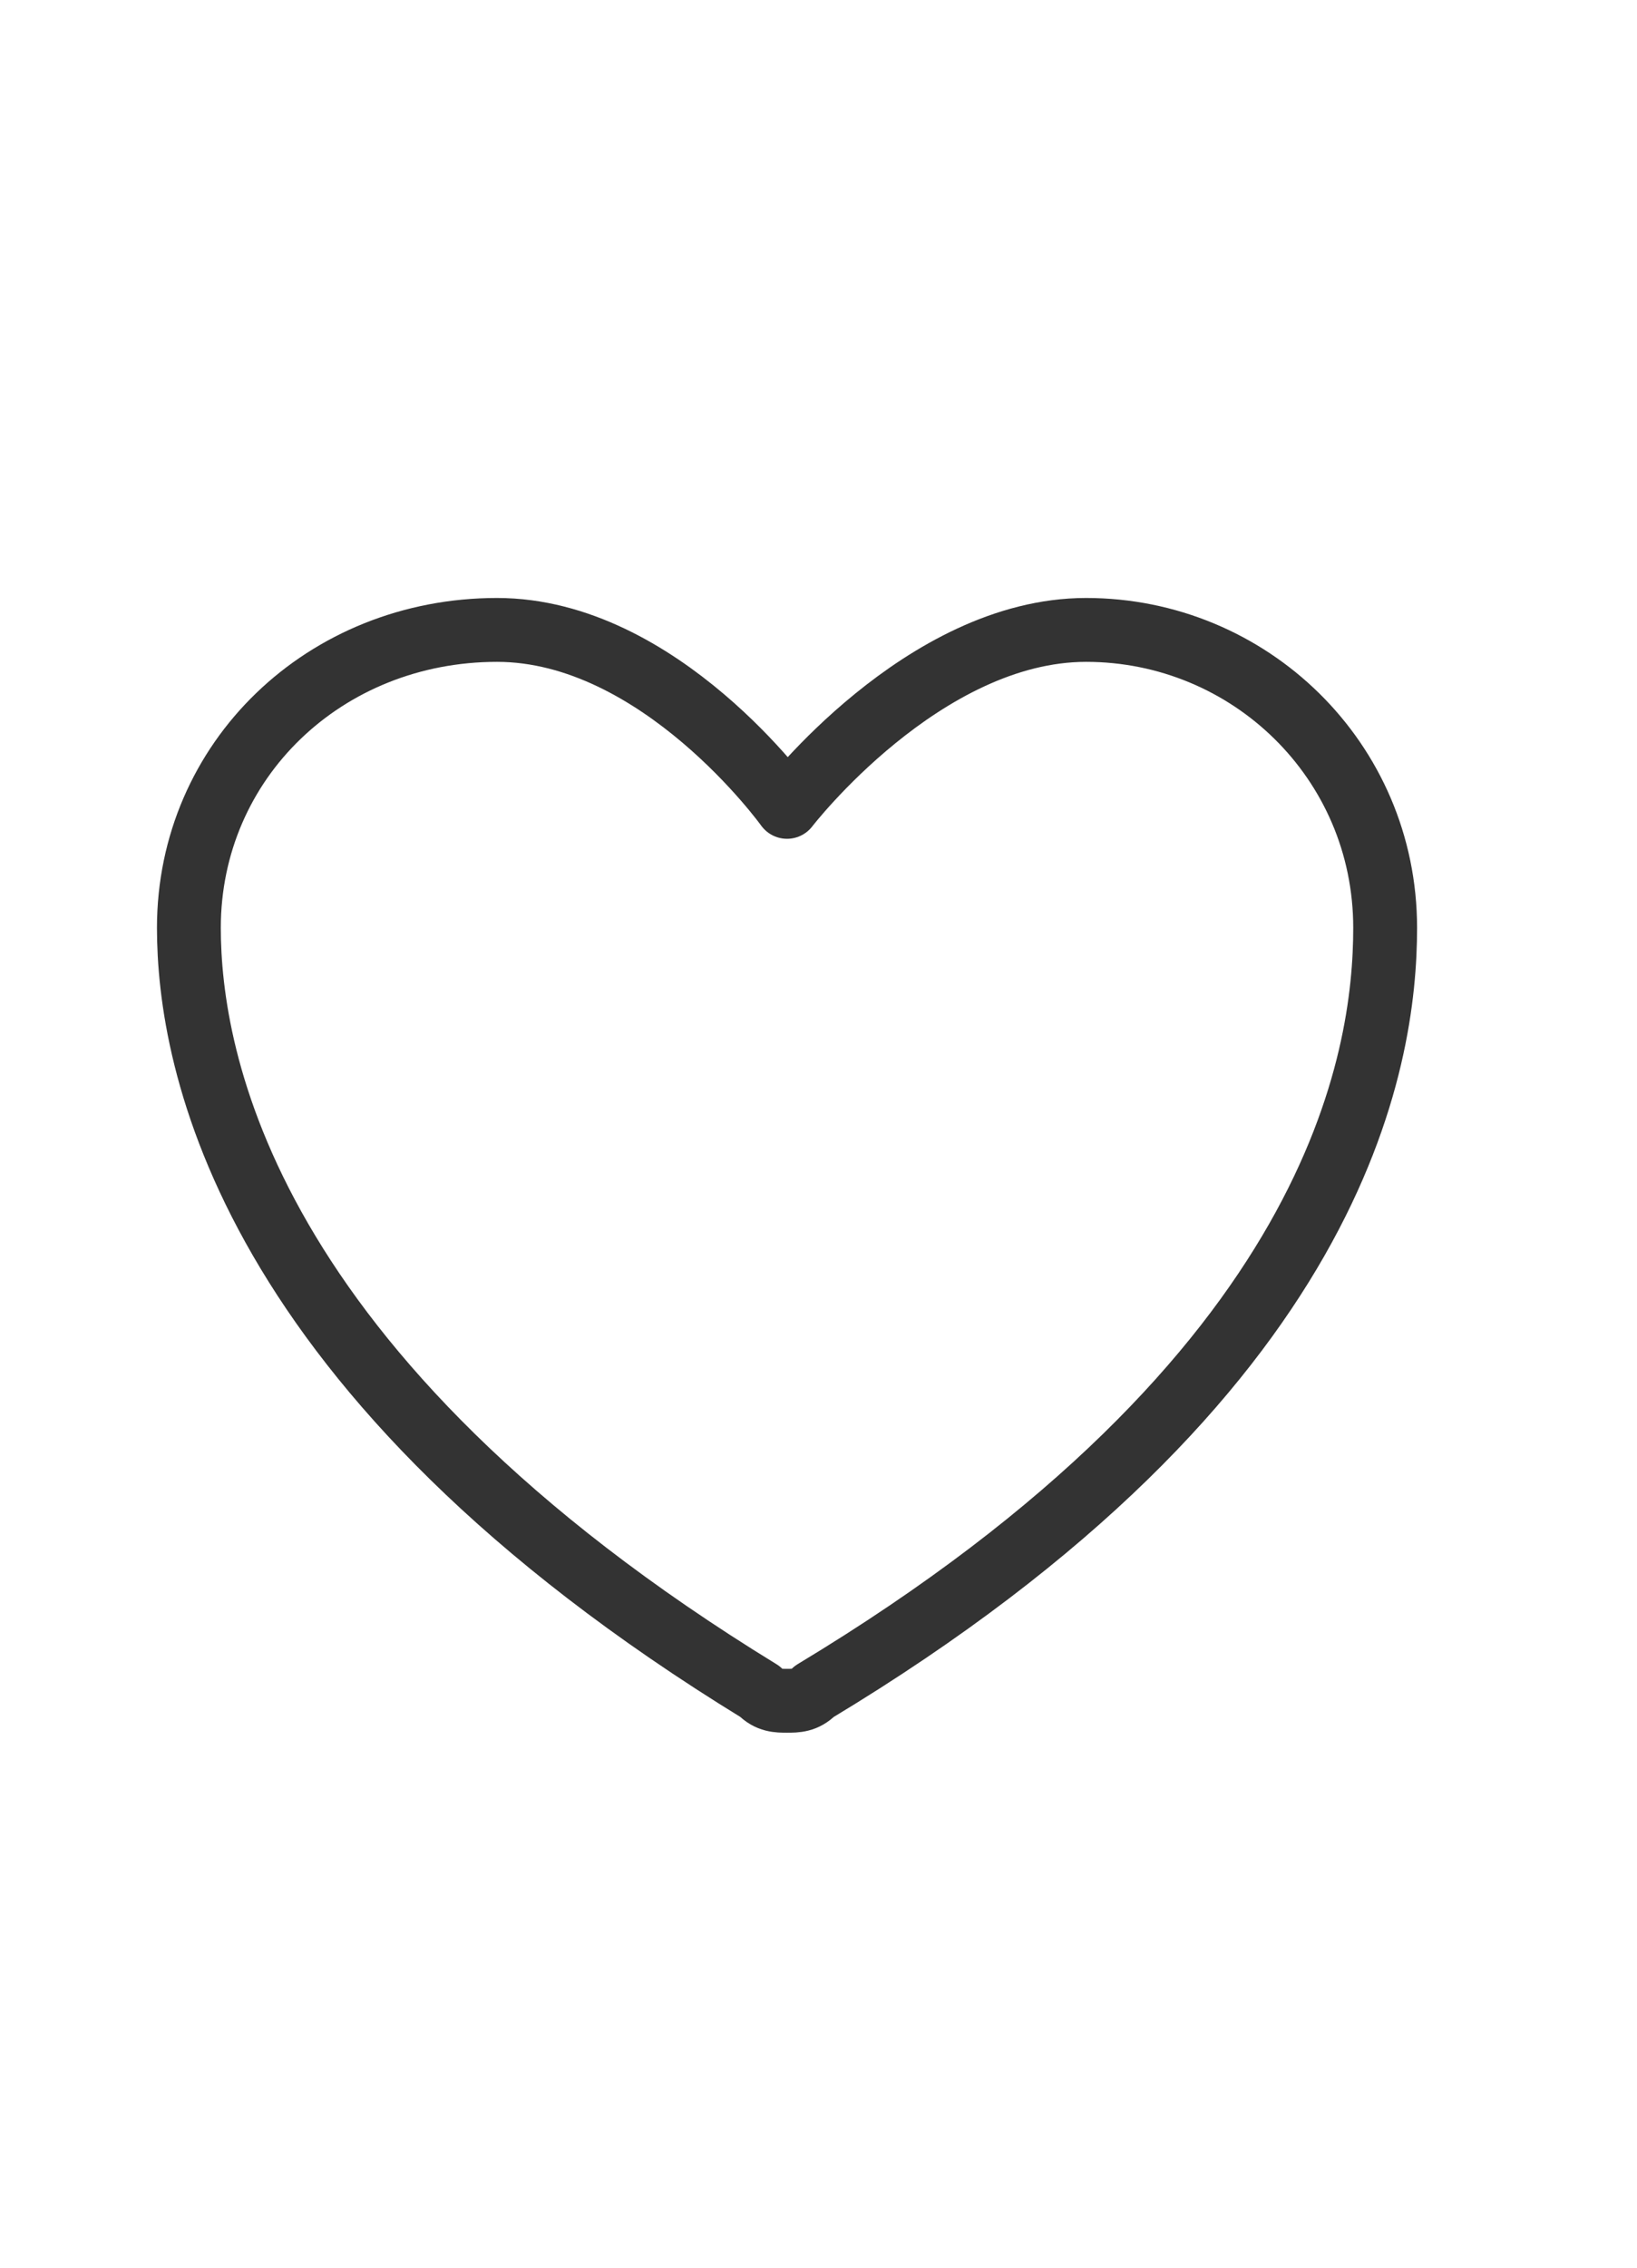 <?xml version="1.0" encoding="UTF-8"?> <svg xmlns="http://www.w3.org/2000/svg" width="26" height="36" viewBox="0 0 26 36" fill="none"> <path d="M7.894 10C5.159 10 3 12.07 3 14.73C3 16.8 3.864 21.826 12.068 26.852C12.212 27 12.356 27 12.5 27C12.644 27 12.788 27 12.932 26.852C21.28 21.826 22 16.8 22 14.73C22 12.07 19.841 10 17.25 10C14.659 10 12.5 12.809 12.5 12.809C12.5 12.809 10.485 10 7.894 10Z" stroke="#333333" stroke-width="1.014" stroke-linecap="round" stroke-linejoin="round"></path> </svg> 